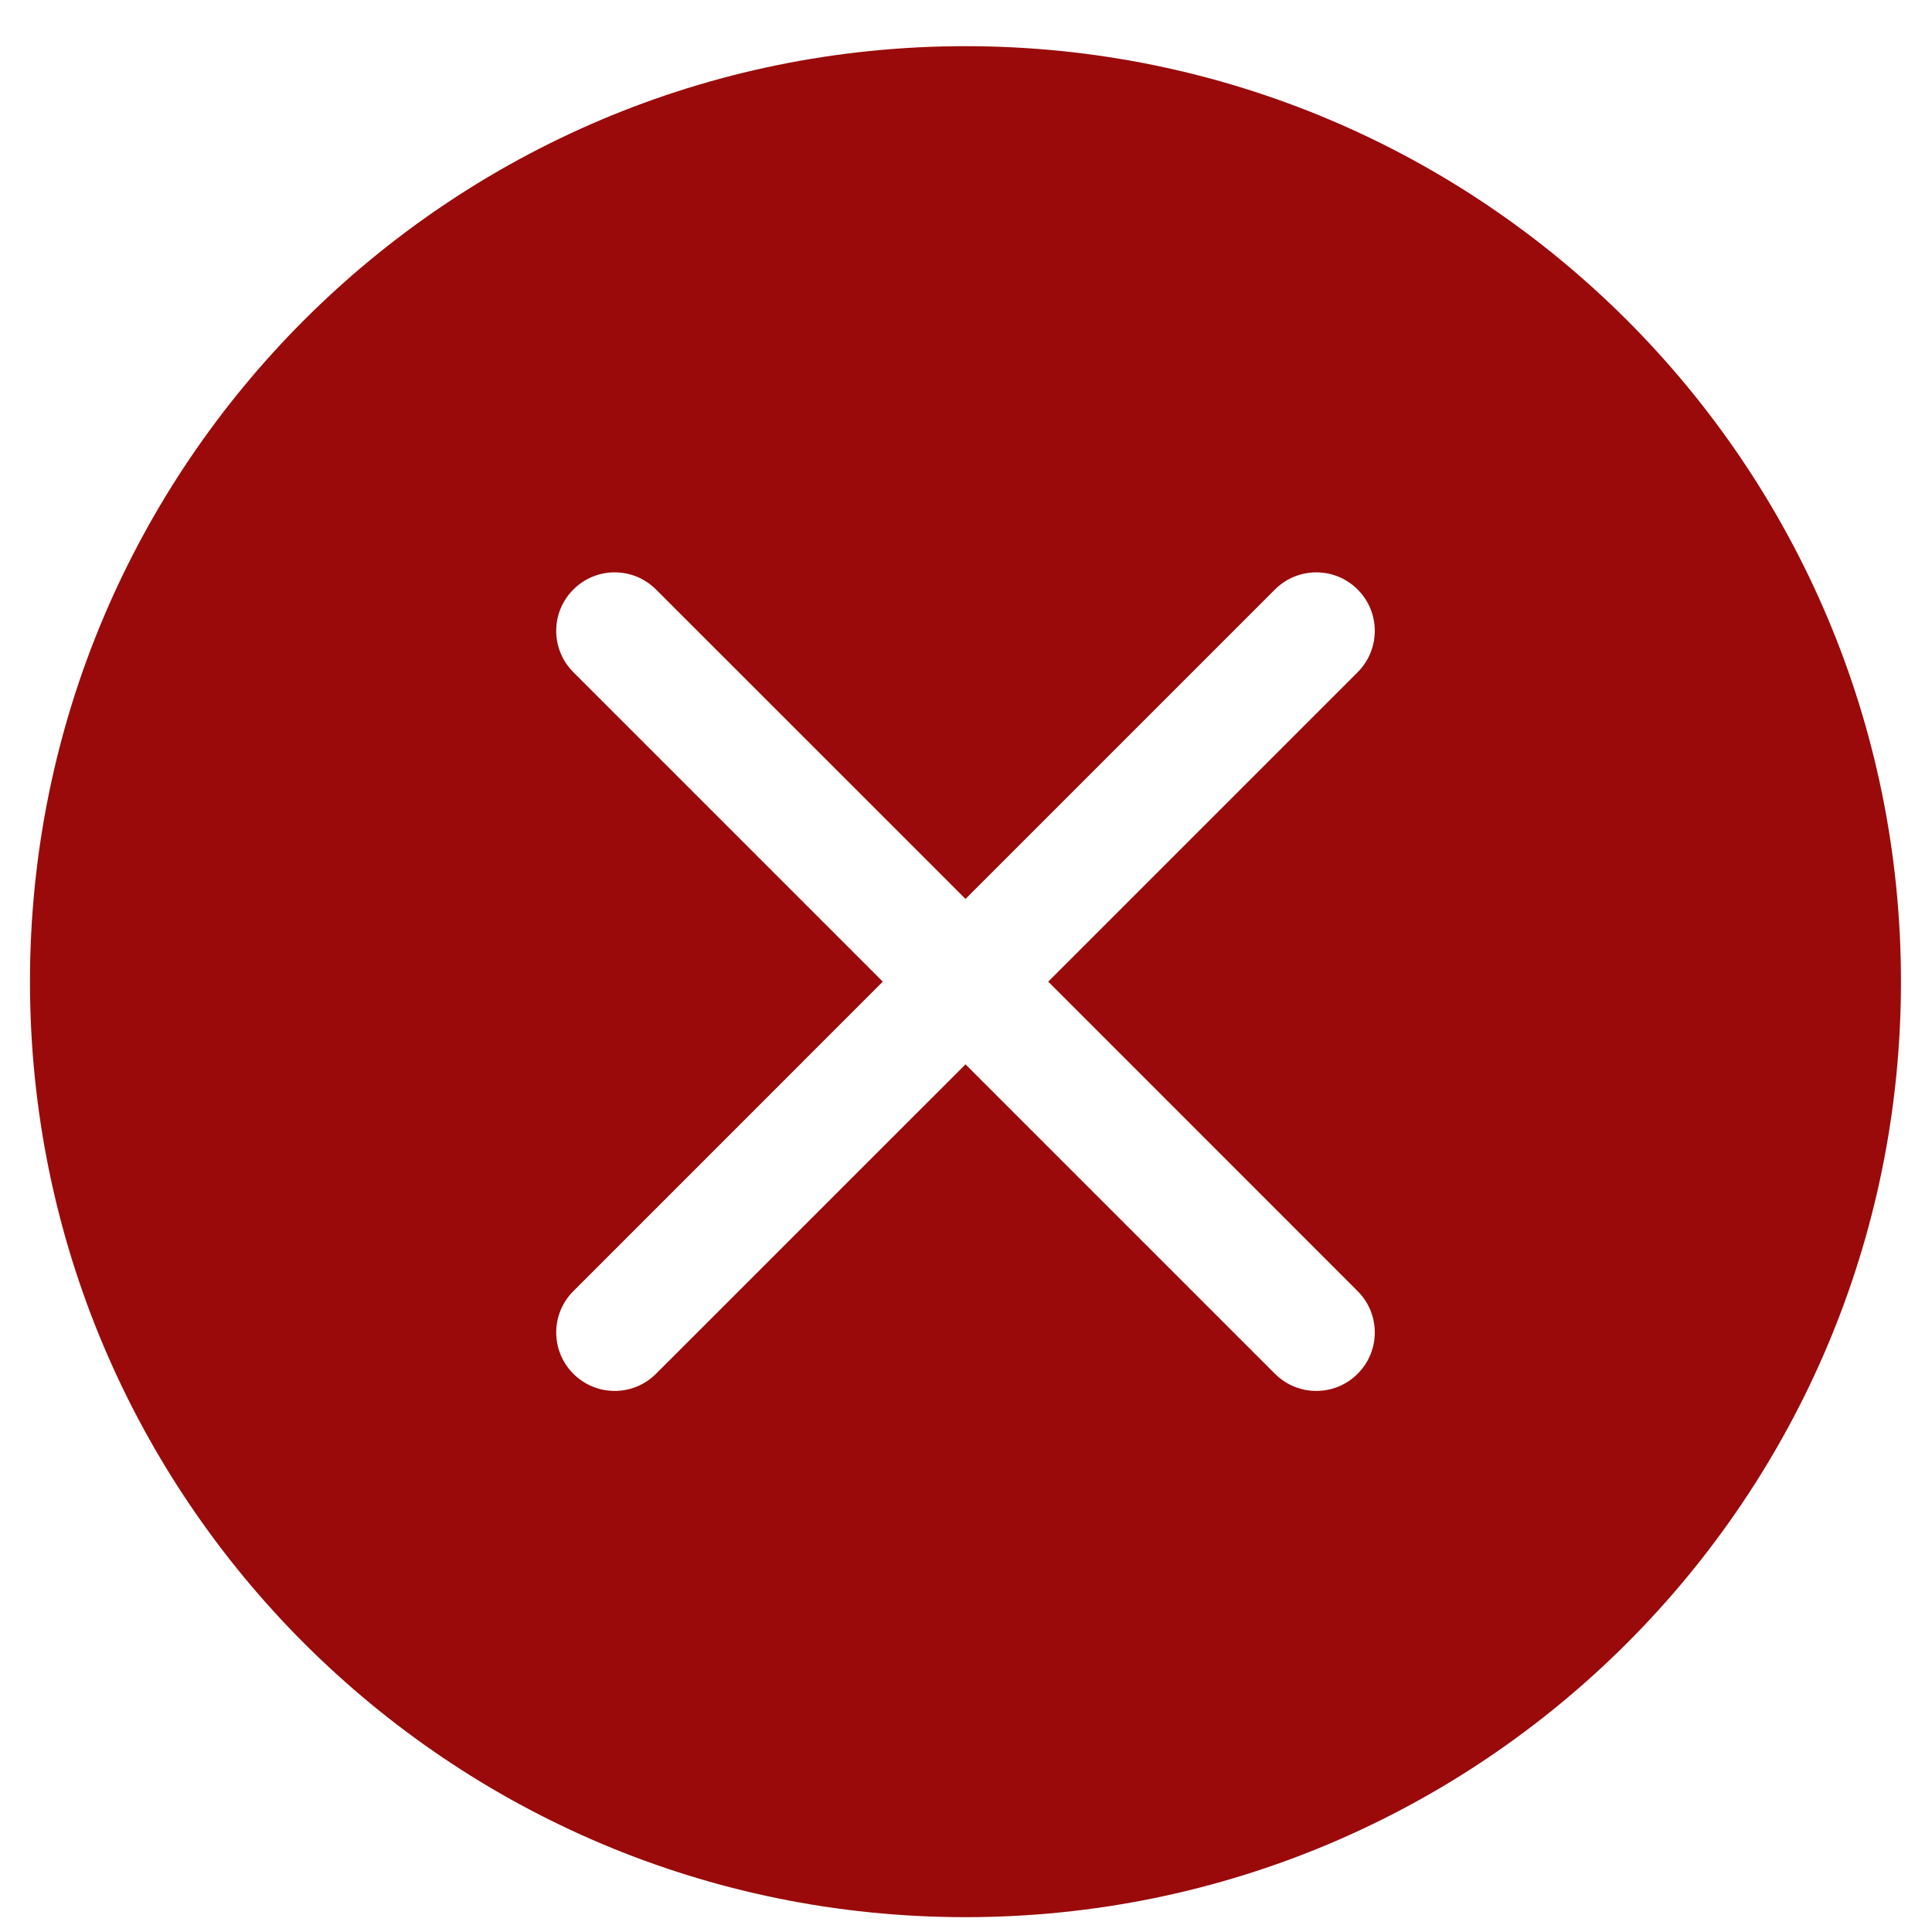 <svg xmlns="http://www.w3.org/2000/svg" fill="none" viewBox="0 0 31 31" height="31" width="31">
<path fill="#9A0A0A" d="M30.502 15.751C30.502 24.041 23.782 30.762 15.492 30.762C7.202 30.762 0.481 24.041 0.481 15.751C0.481 7.461 7.202 0.741 15.492 0.741C23.782 0.741 30.502 7.461 30.502 15.751ZM10.526 9.459C10.16 9.092 9.566 9.092 9.2 9.459C8.833 9.825 8.833 10.419 9.2 10.786L14.165 15.751L9.2 20.717C8.833 21.083 8.833 21.677 9.2 22.043C9.566 22.41 10.16 22.41 10.526 22.043L15.492 17.078L20.457 22.043C20.824 22.41 21.418 22.41 21.784 22.043C22.151 21.677 22.151 21.083 21.784 20.717L16.819 15.751L21.784 10.786C22.151 10.419 22.151 9.825 21.784 9.459C21.418 9.092 20.824 9.092 20.457 9.459L15.492 14.424L10.526 9.459Z"></path>
</svg>
